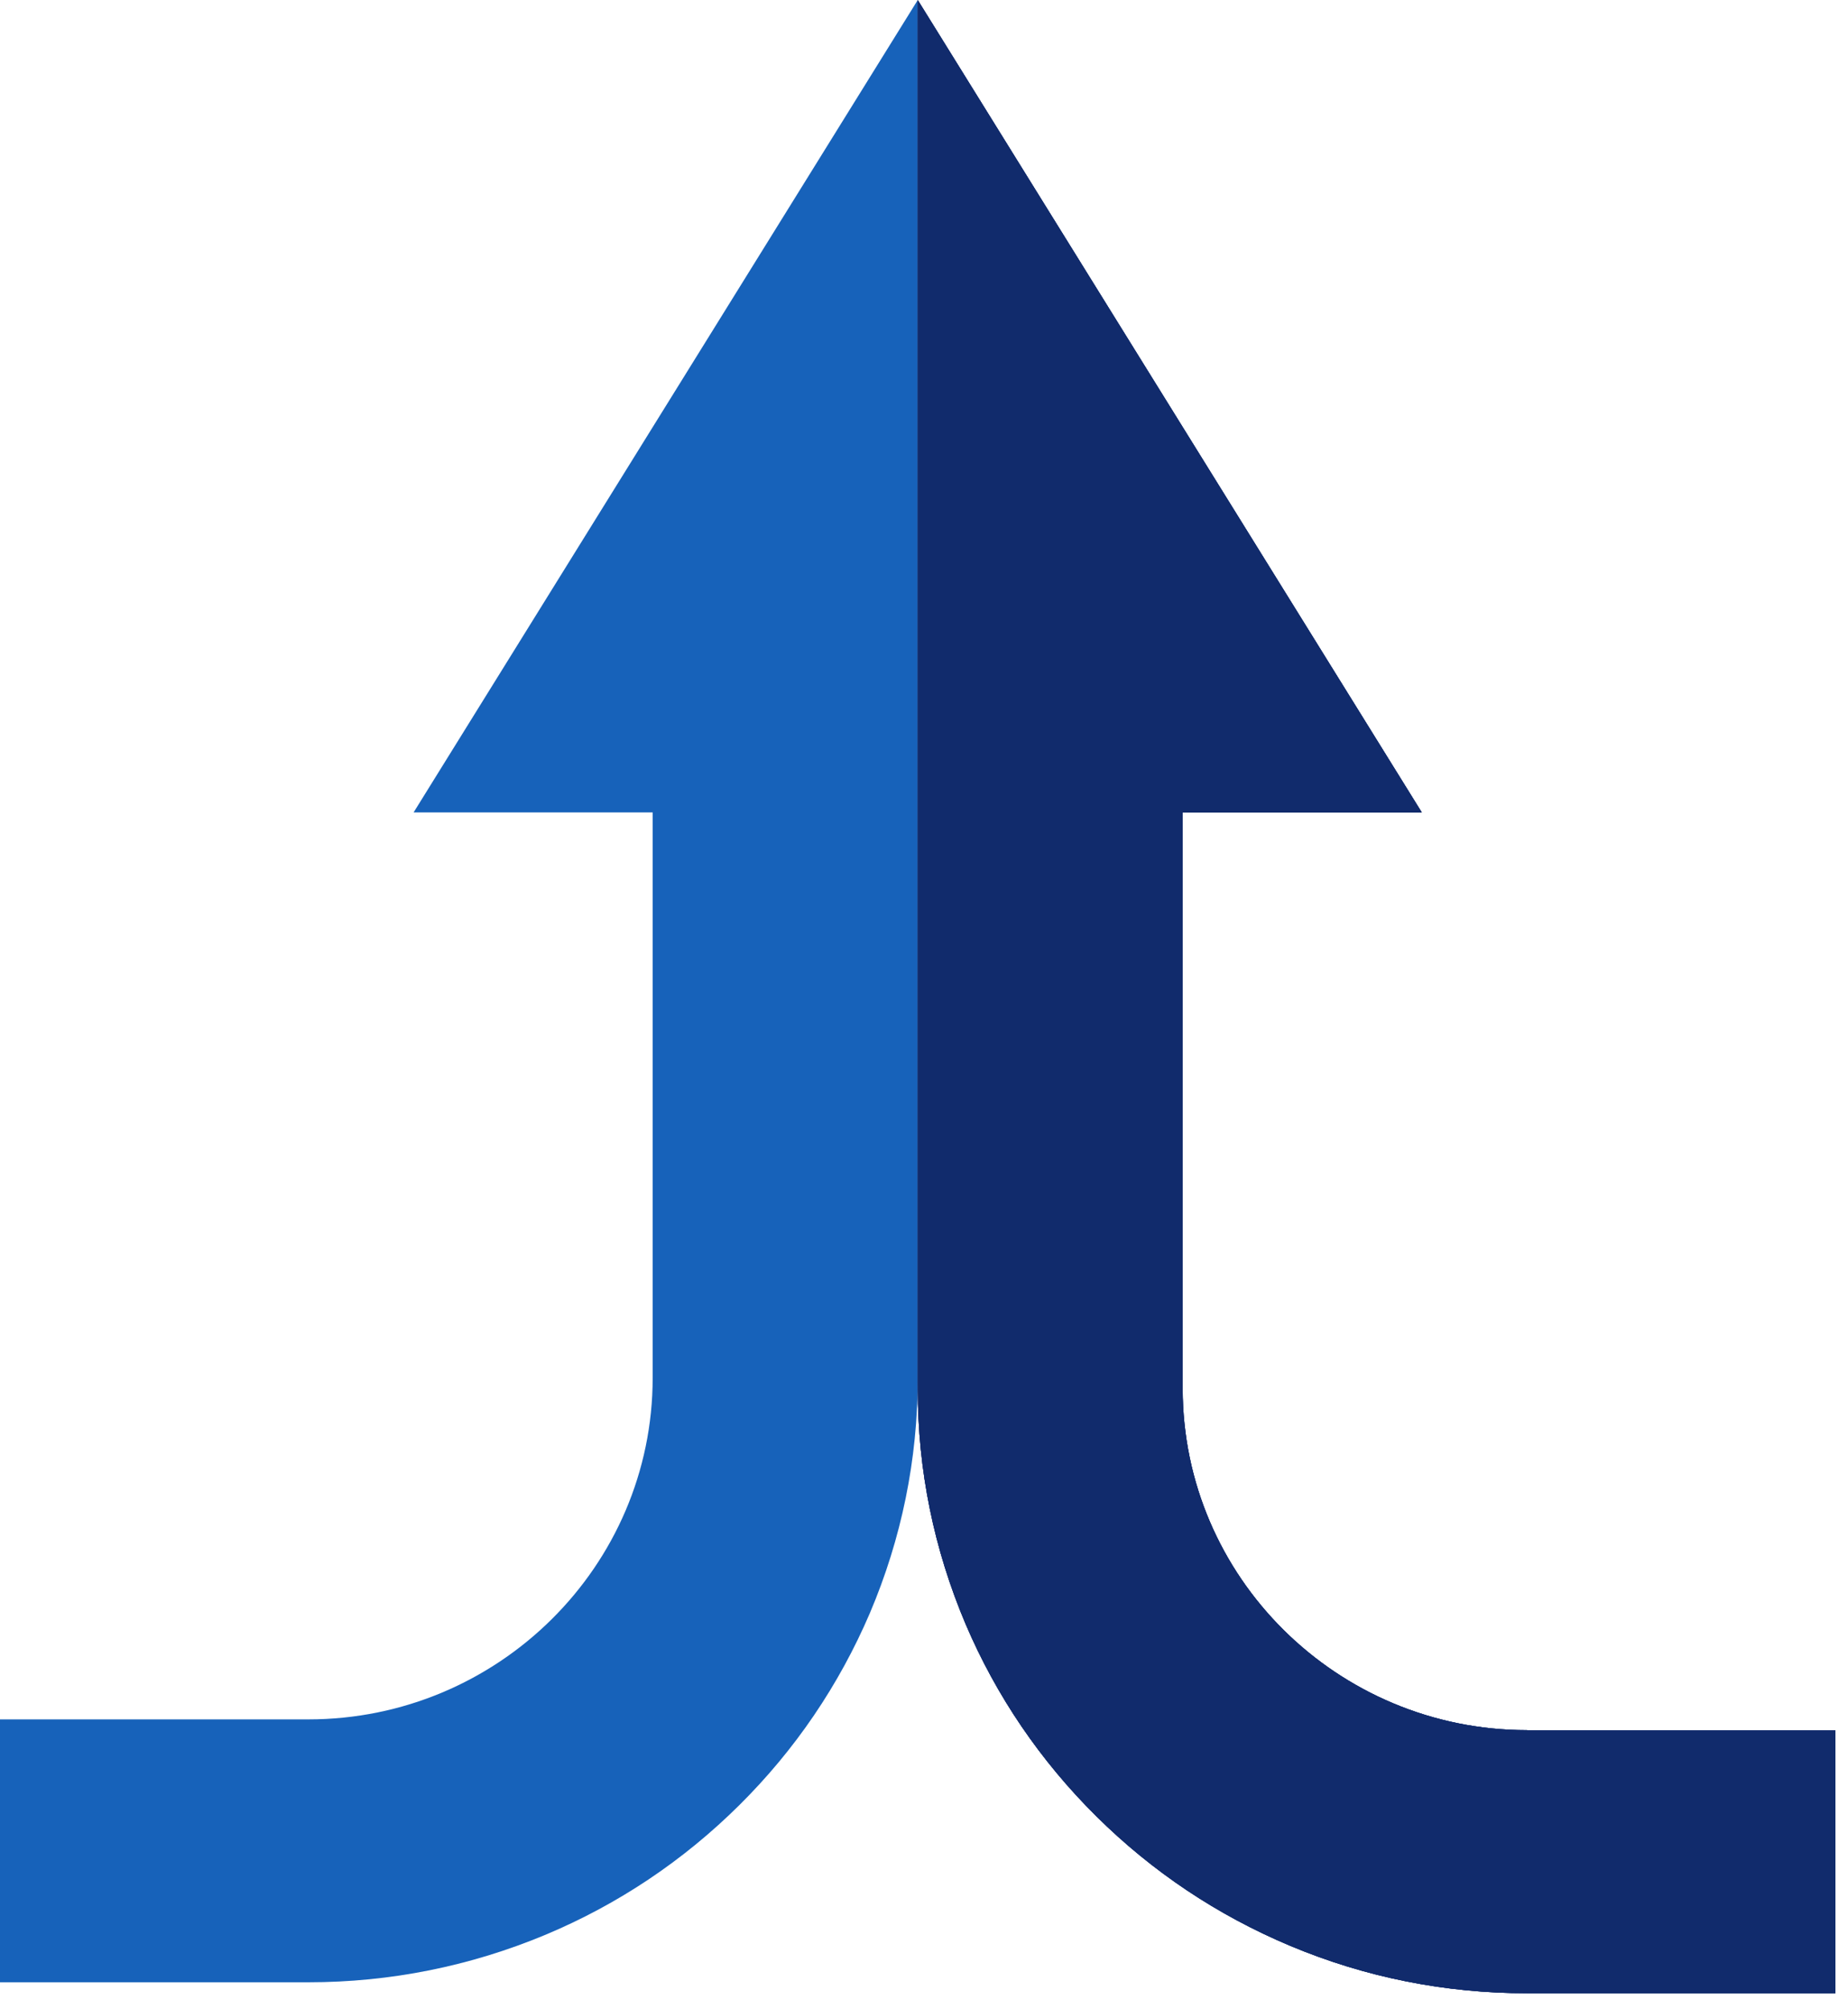 <?xml version="1.0" encoding="UTF-8"?>
<svg xmlns="http://www.w3.org/2000/svg" xmlns:xlink="http://www.w3.org/1999/xlink" version="1.1" id="usp-icon-1" x="0px" y="0px" width="46" height="50" viewBox="0 0 46 50" style="enable-background:new 0 0 46 50;" xml:space="preserve">
<style type="text/css">
	.st0{clip-path:url(#SVGID_00000135661078772059658960000001795682188760508810_);}
	.st1{fill:#1762BA;}
	.st2{fill:#112B6C;}
</style>
<g>
	<defs>
		<rect id="SVGID_1_" width="46" height="50"></rect>
	</defs>
	<clipPath id="SVGID_00000065049878202318483980000017369277536476550574_">
		<use xlink:href="#SVGID_1_" style="overflow:visible;"></use>
	</clipPath>
	<g style="clip-path:url(#SVGID_00000065049878202318483980000017369277536476550574_);">
		<path class="st1" d="M10.294,20.217h5.952v14.07c0,4.687-3.845,8.499-8.573,8.499H0    v6.542h7.673c2.045,0,4.031-0.4,5.907-1.183    c1.805-0.756,3.428-1.842,4.821-3.223c1.393-1.381,2.484-2.99,3.251-4.779    c0.789-1.855,1.193-3.825,1.193-5.857V0L10.298,20.212L10.294,20.217z"></path>
		<path class="st2" d="M38.012,43.054c-4.728,0-8.573-3.812-8.573-8.499v-14.338h5.952    L22.844,0v34.559c0,2.027,0.404,3.997,1.193,5.857    c0.763,1.79,1.858,3.399,3.251,4.779c1.393,1.381,3.011,2.462,4.821,3.223    c1.872,0.787,3.858,1.183,5.903,1.183h7.672v-6.543h-7.672V43.054z"></path>
		<path class="st2" d="M38.012,43.054c-4.728,0-8.573-3.812-8.573-8.499v-14.338h5.952    L22.844,0v34.559c0,2.027,0.404,3.997,1.193,5.857    c0.763,1.79,1.858,3.399,3.251,4.779c1.393,1.381,3.011,2.462,4.821,3.223    c1.872,0.787,3.858,1.183,5.903,1.183h7.672v-6.543h-7.672V43.054z"></path>
		<path class="st2" d="M38.012,43.054c-4.728,0-8.573-3.812-8.573-8.499v-14.338h5.952    L22.844,0v34.559c0,2.027,0.404,3.997,1.193,5.857    c0.763,1.79,1.858,3.399,3.251,4.779c1.393,1.381,3.011,2.462,4.821,3.223    c1.872,0.787,3.858,1.183,5.903,1.183h7.672v-6.543h-7.672V43.054z"></path>
	</g>
</g>
</svg>
